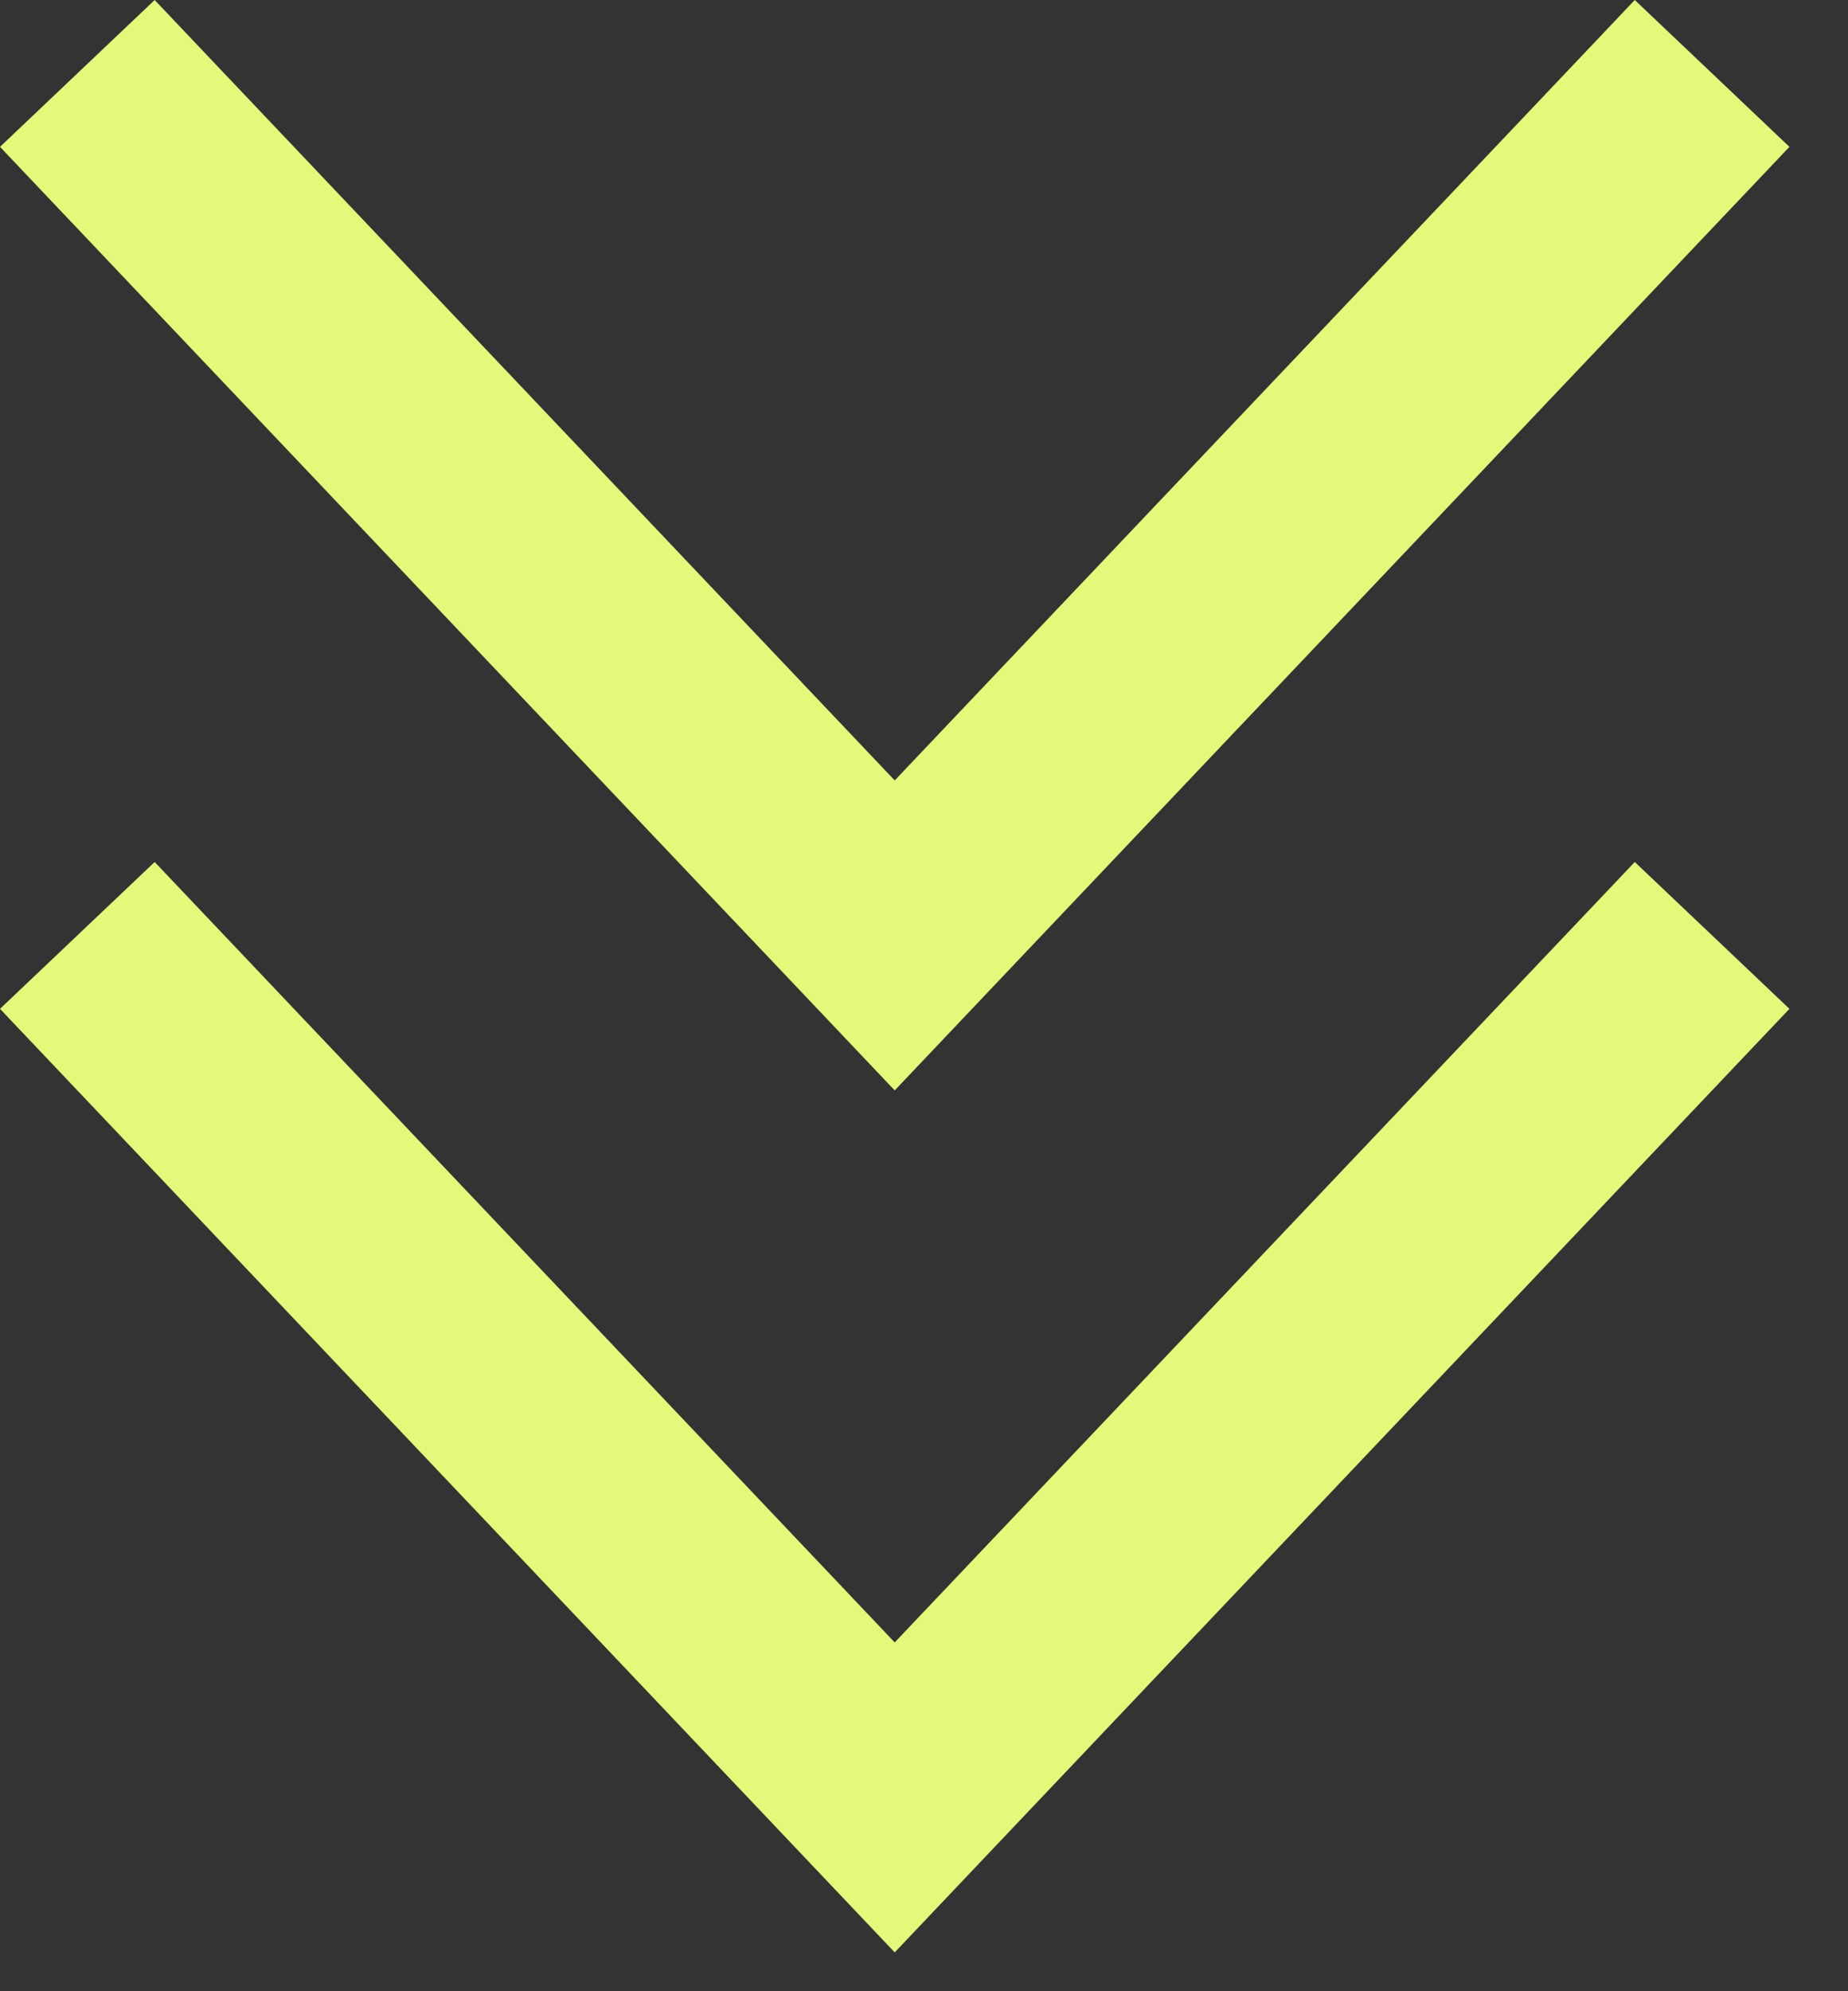 <svg width="26" height="28" viewBox="0 0 26 28" fill="none" xmlns="http://www.w3.org/2000/svg">
<rect x="0" y="0" width="26" height="28" fill="#333333" stroke="none"/>
<path fill-rule="evenodd" clip-rule="evenodd" d="M11.5 14.186L12.588 15.333L13.676 14.186L25.176 2.065L23 2.74144e-06L12.588 10.974L2.176 0L0 2.065L11.5 14.186ZM11.5 26.307L12.588 27.454L13.676 26.307L25.176 14.186L23 12.121L12.588 23.095L2.176 12.121L0 14.186L11.5 26.307Z" fill="#E4F87A"/>
</svg>
